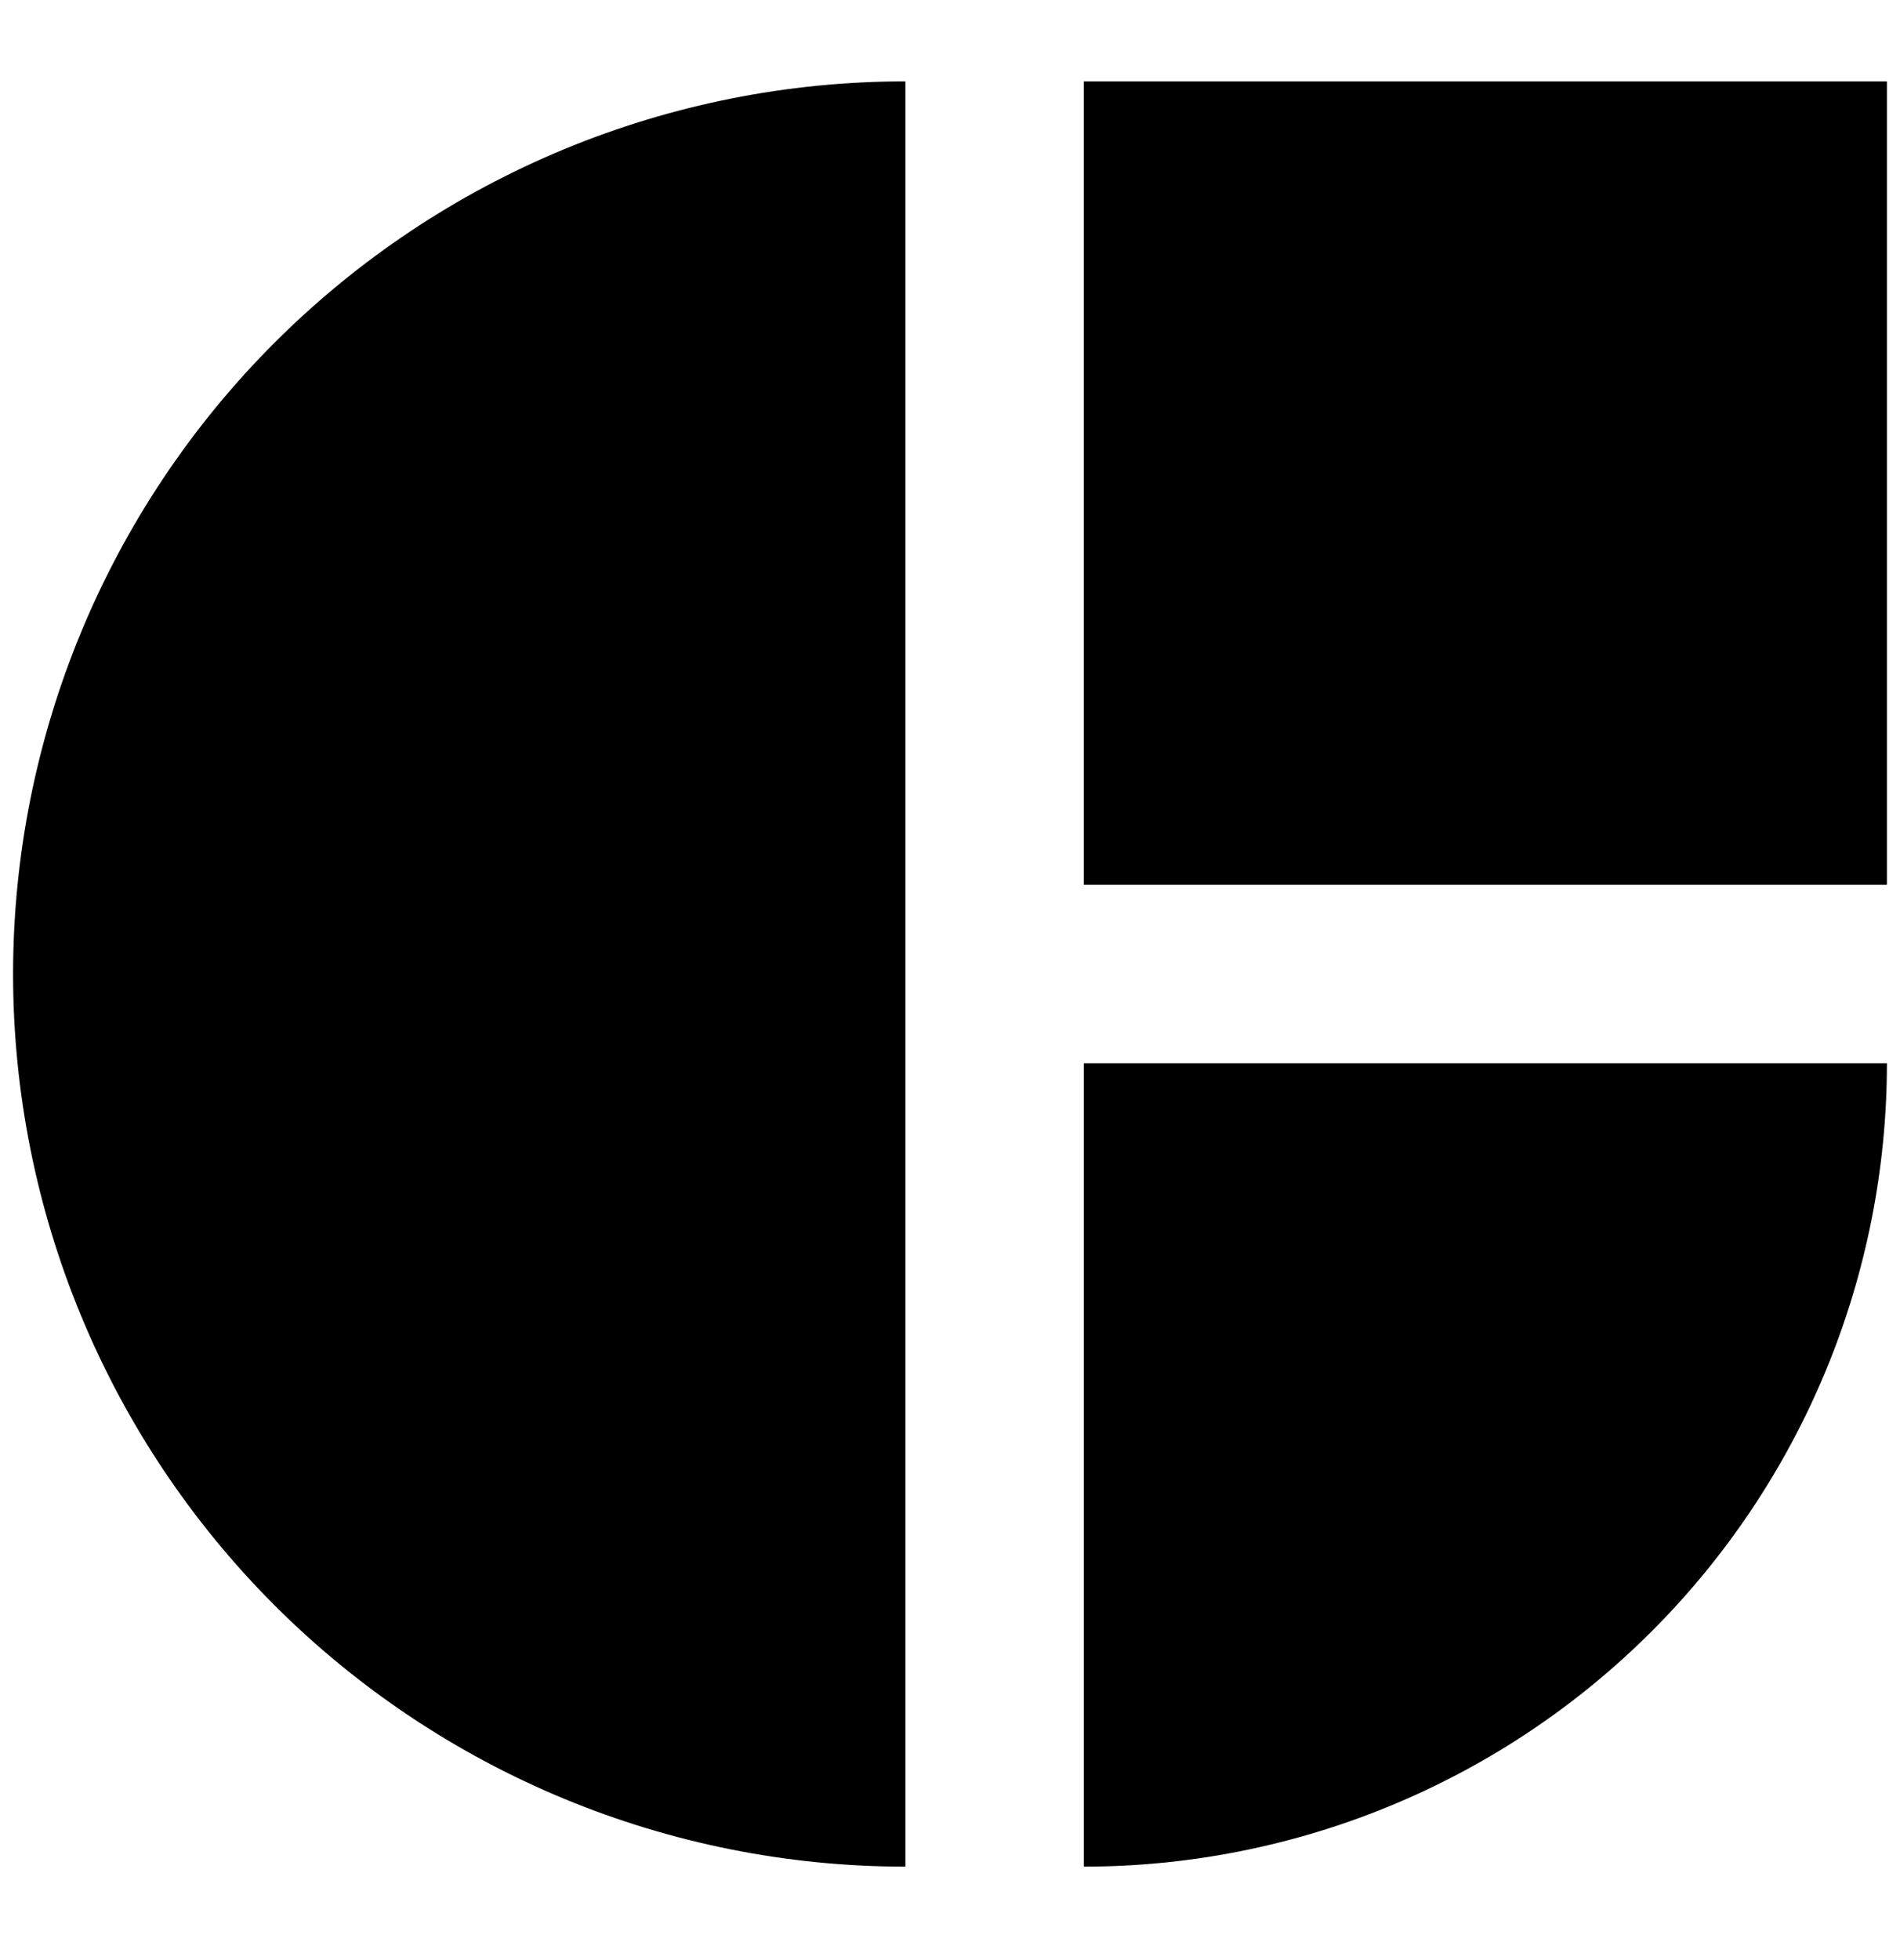 <svg width="96" height="99" viewBox="0 0 96 99" fill="none" xmlns="http://www.w3.org/2000/svg">
<path d="M45.746 4.11C33.788 4.11 22.321 8.86 13.866 17.315C5.411 25.77 0.661 37.238 0.661 49.195C0.661 61.152 5.411 72.62 13.866 81.075C22.321 89.53 33.788 94.28 45.746 94.28L45.746 49.195V4.11Z" fill="black"/>
<path d="M54.763 94.279C60.091 94.279 65.368 93.23 70.29 91.191C75.213 89.152 79.686 86.163 83.454 82.395C87.222 78.627 90.211 74.154 92.25 69.231C94.289 64.308 95.339 59.032 95.339 53.703H54.763V94.279Z" fill="black"/>
<rect x="54.762" y="4.111" width="40.576" height="40.576" fill="black"/>
</svg>
